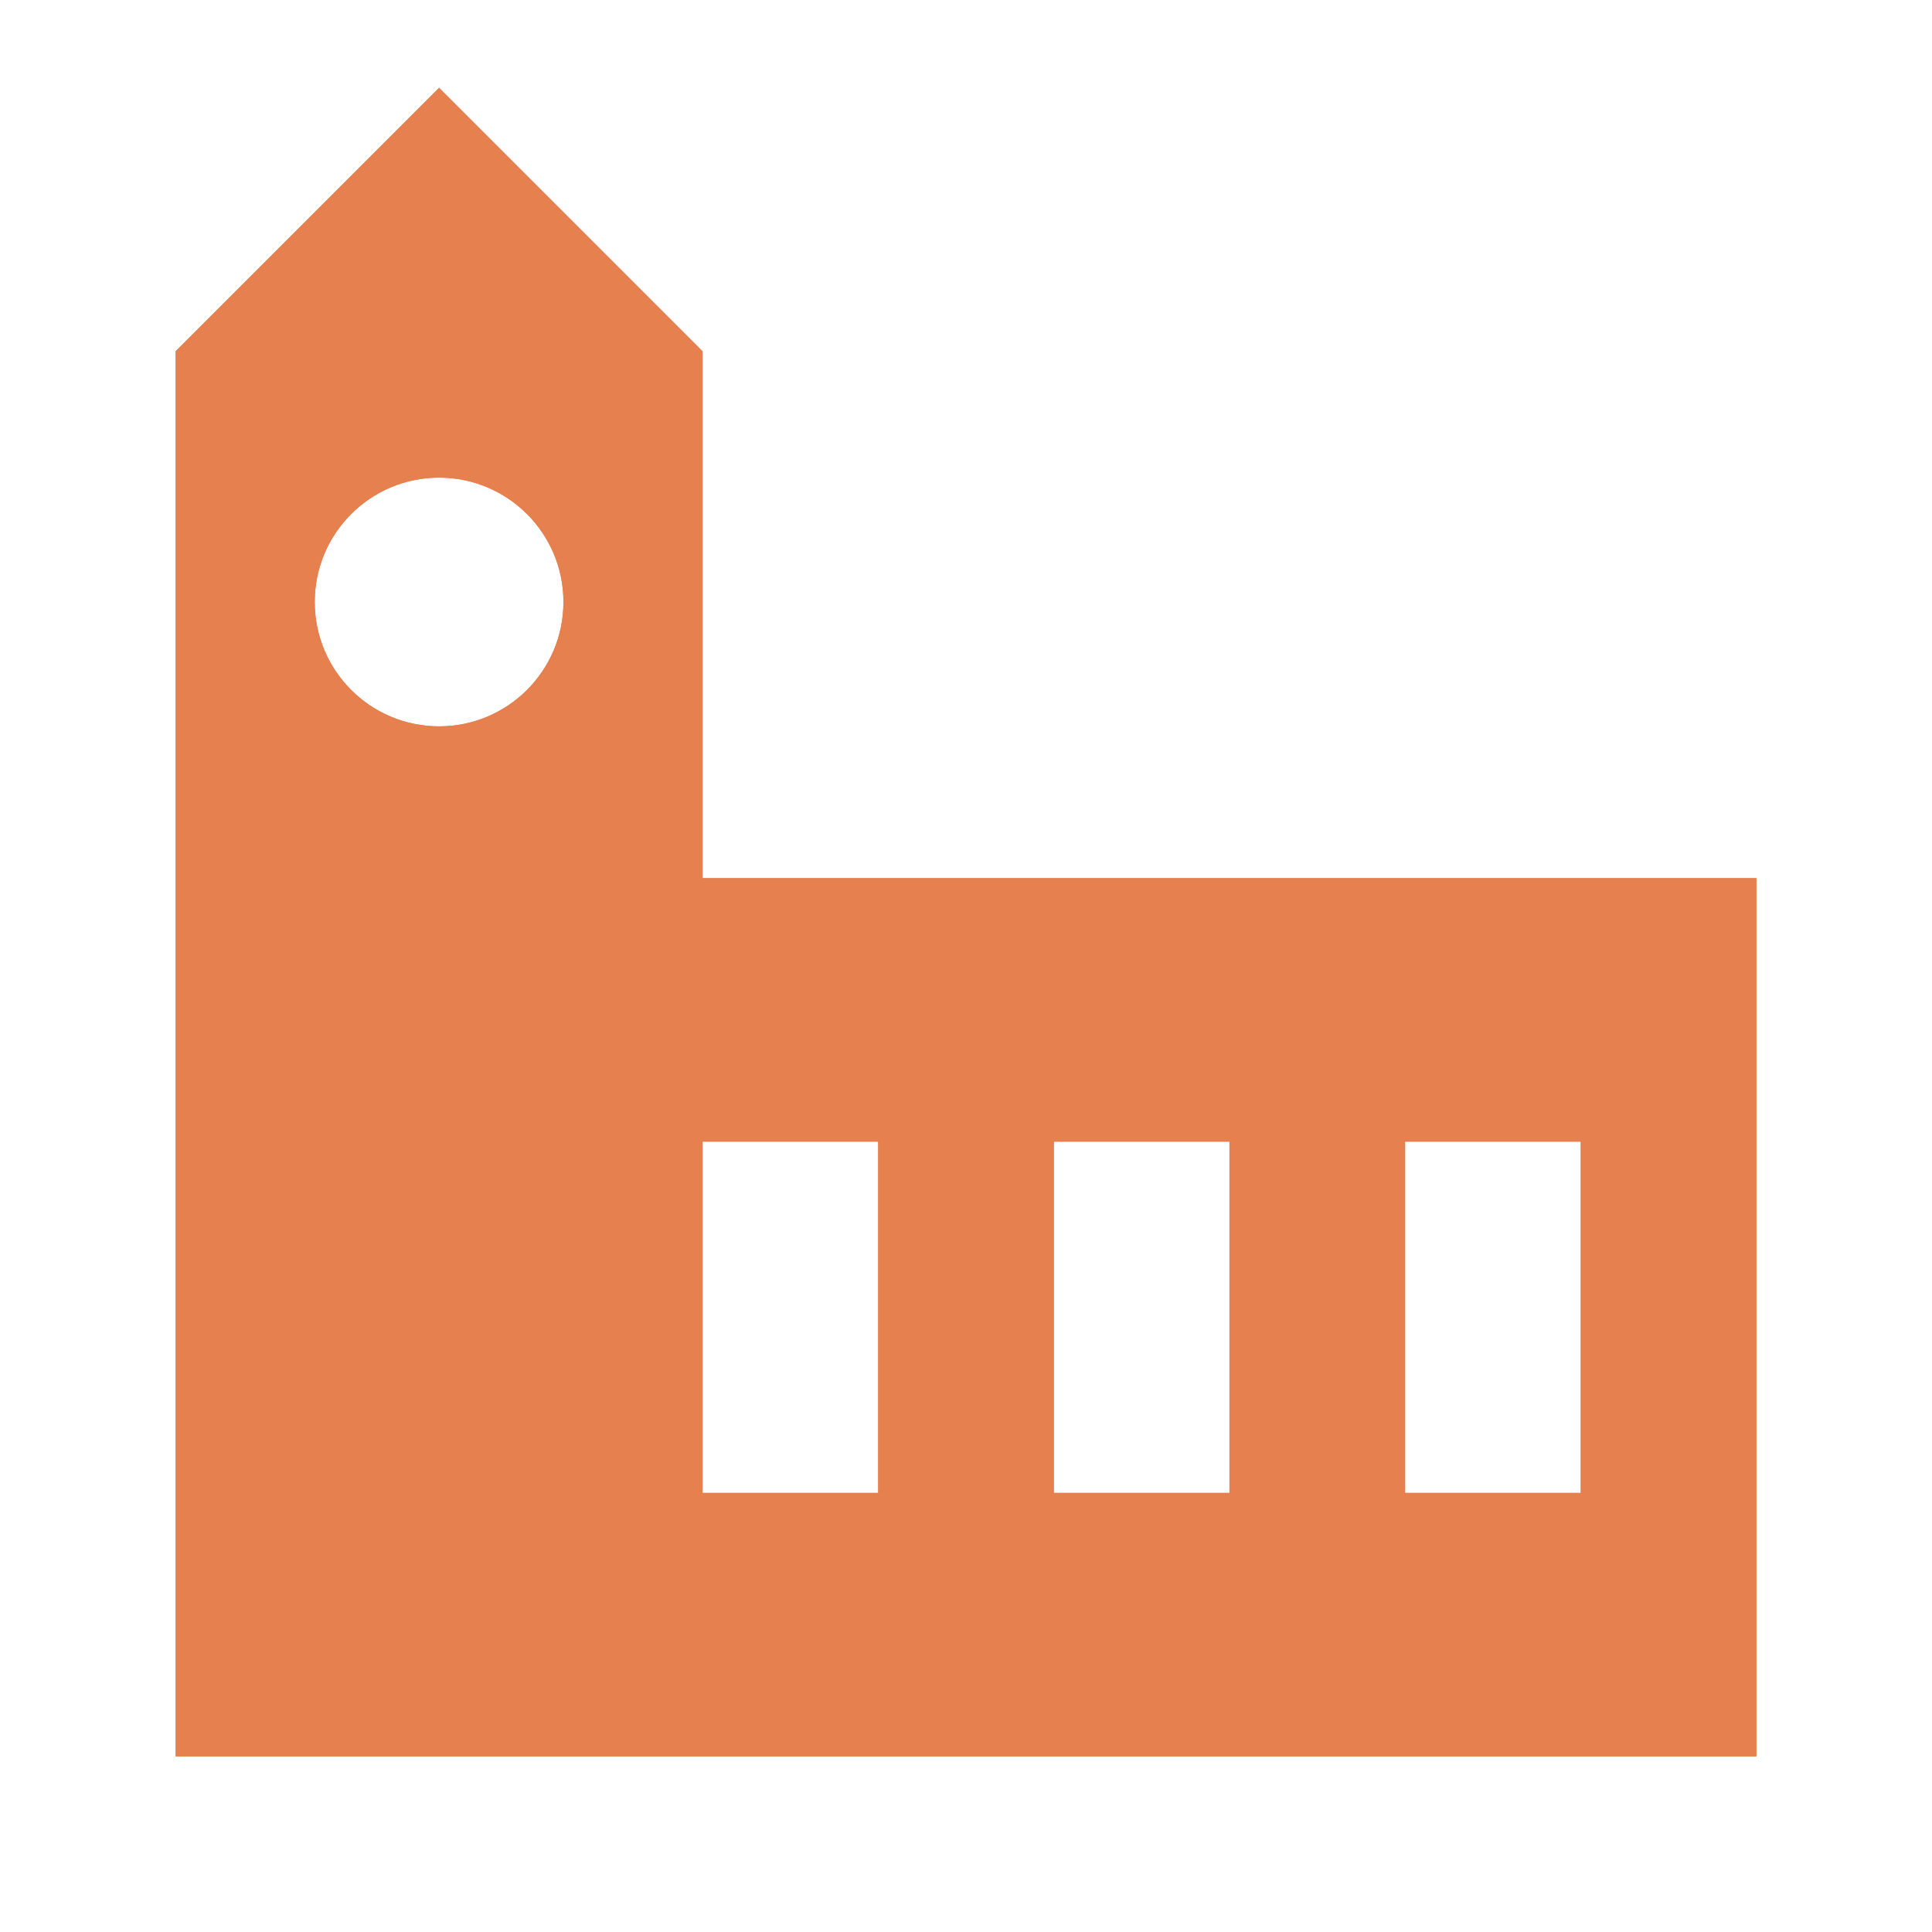 <?xml version="1.0" encoding="UTF-8"?> <svg xmlns="http://www.w3.org/2000/svg" width="22" height="22" viewBox="0 0 22 22" fill="none"><path fill-rule="evenodd" clip-rule="evenodd" d="M8 10V4L5 1L2 4V6V12V20H20V10H17H8ZM10 17H8V13H10V17ZM5 8.271C5.782 8.271 6.416 7.637 6.416 6.855C6.416 6.073 5.782 5.439 5 5.439C4.218 5.439 3.584 6.073 3.584 6.855C3.584 7.637 4.218 8.271 5 8.271ZM14 17H12V13H14V17ZM16 13V17H18V13H16Z" fill="#E7804F"></path><path fill-rule="evenodd" clip-rule="evenodd" d="M8 10V4L5 1L2 4V6V12V20H20V10H17H8ZM10 17H8V13H10V17ZM5 8.271C5.782 8.271 6.416 7.637 6.416 6.855C6.416 6.073 5.782 5.439 5 5.439C4.218 5.439 3.584 6.073 3.584 6.855C3.584 7.637 4.218 8.271 5 8.271ZM14 17H12V13H14V17ZM16 13V17H18V13H16Z" fill="#E7804F"></path></svg> 